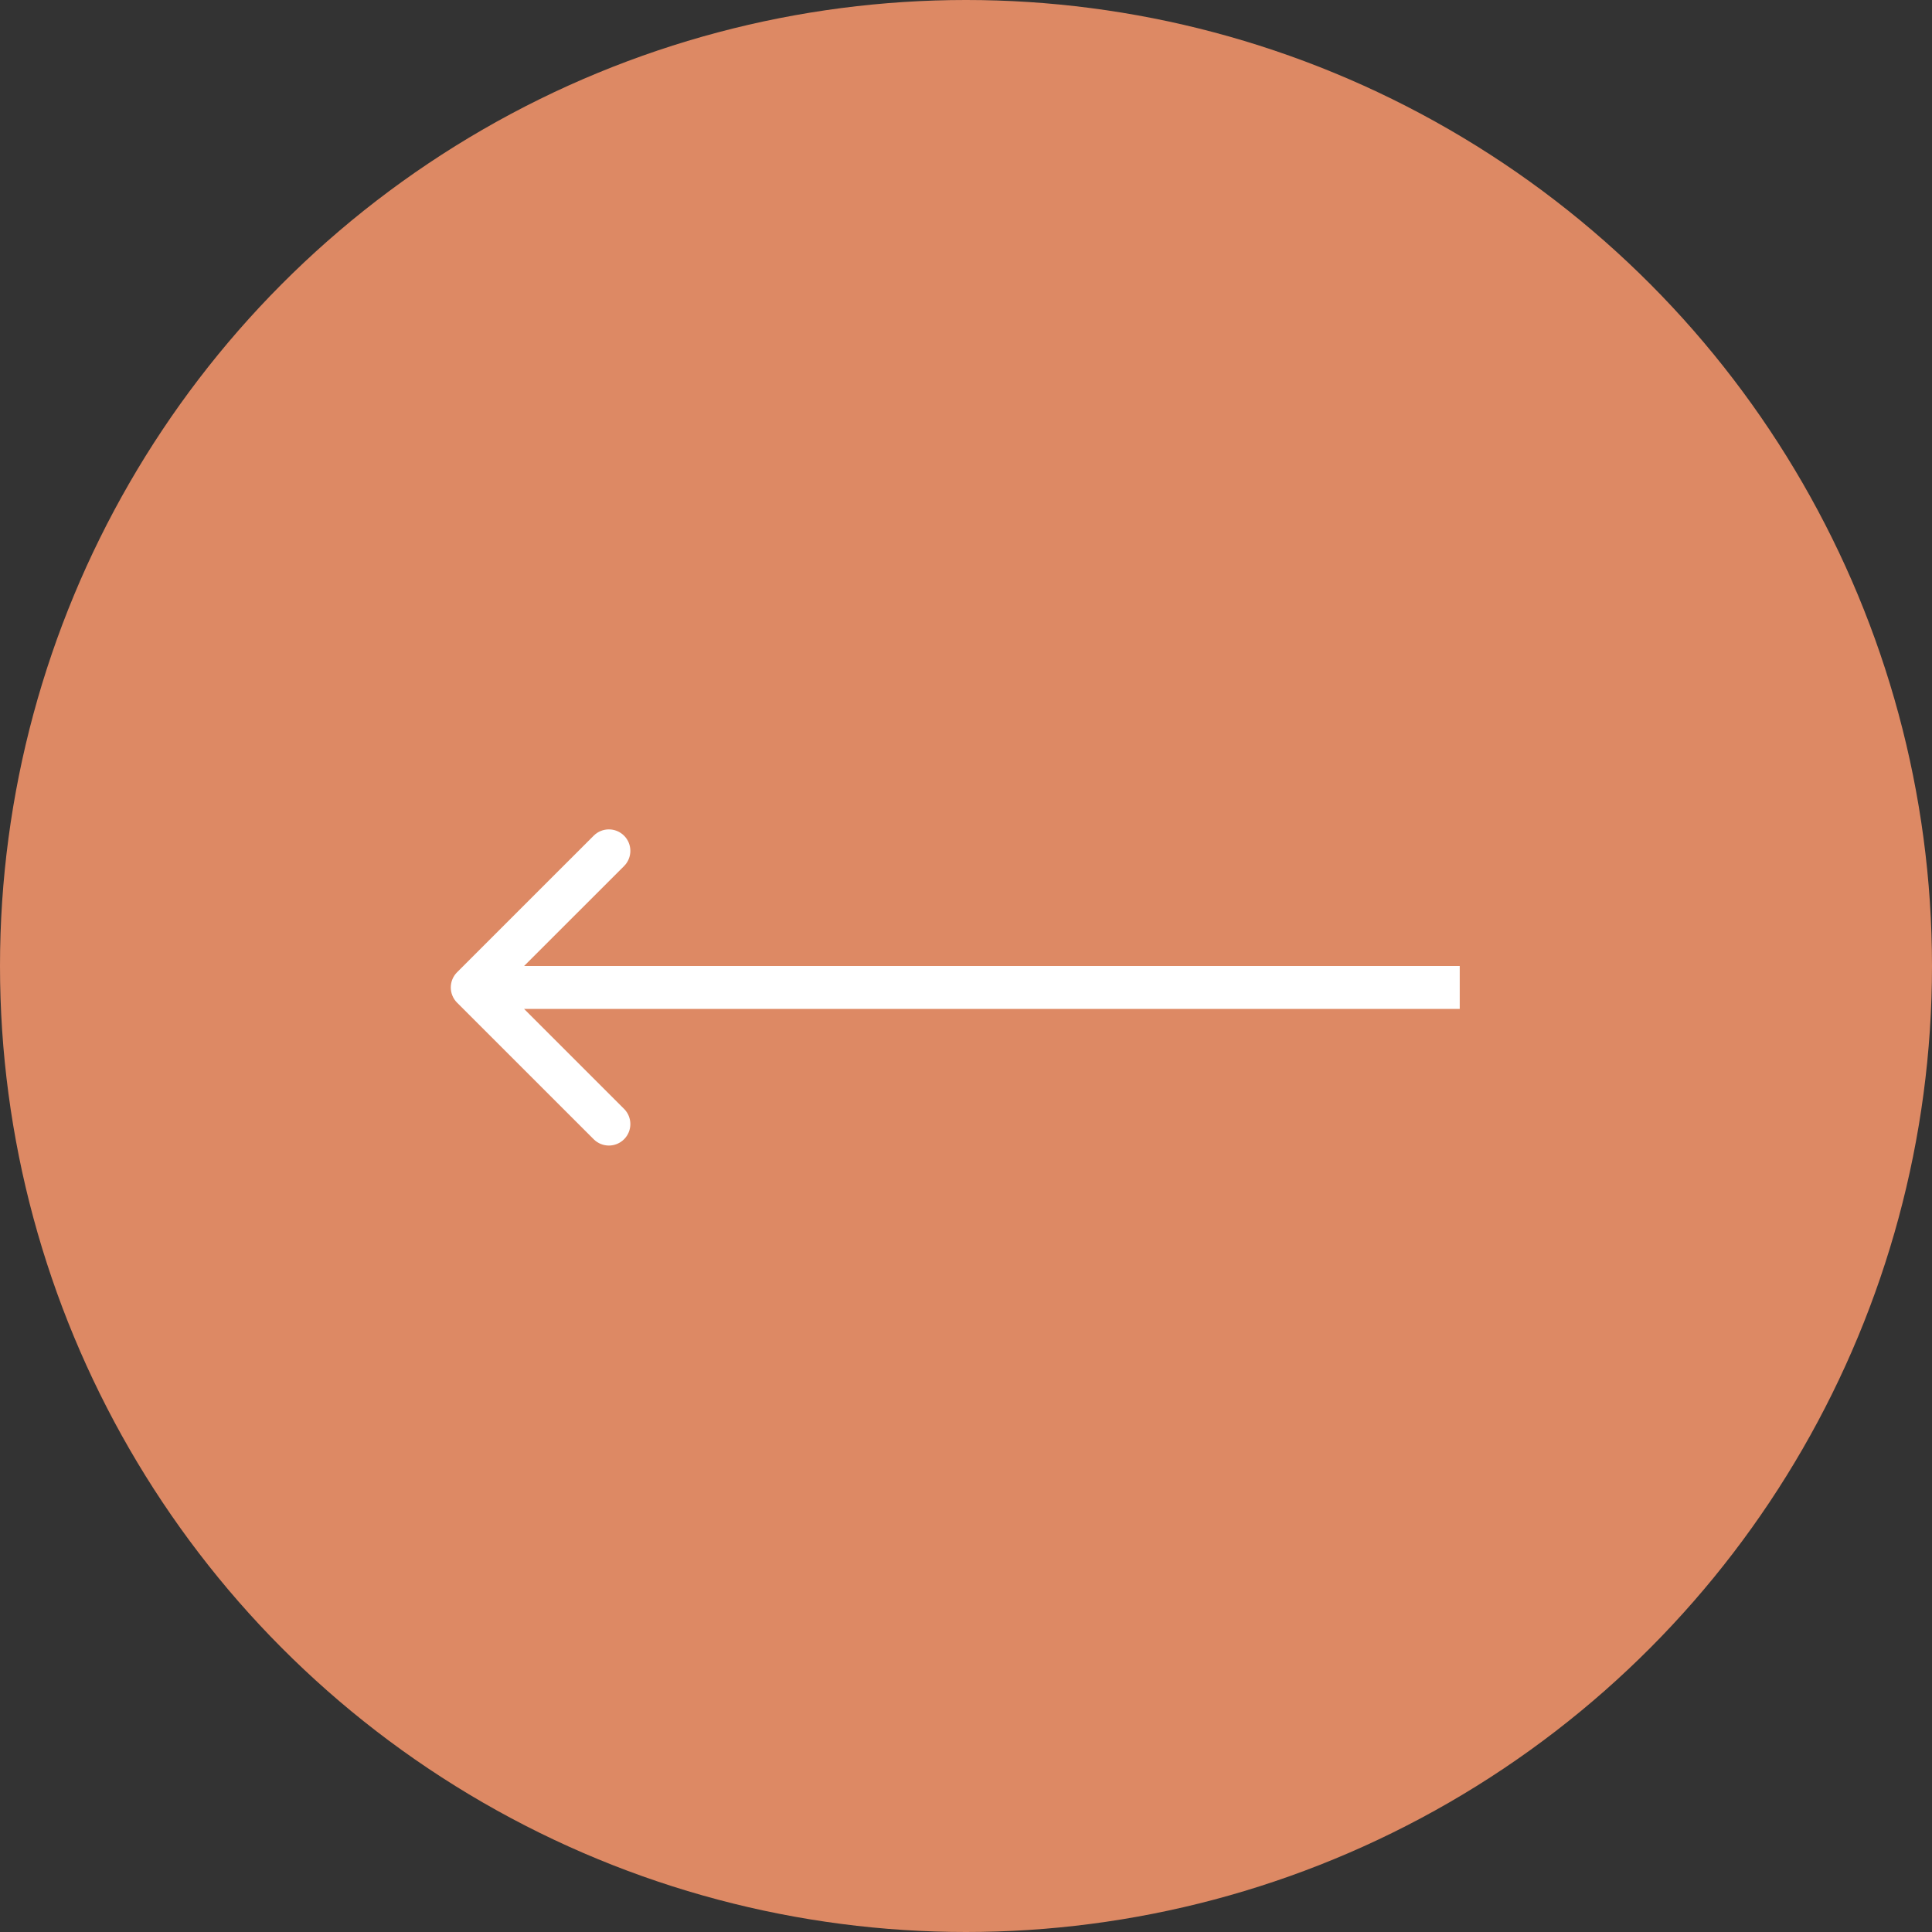 <?xml version="1.0" encoding="UTF-8"?> <svg xmlns="http://www.w3.org/2000/svg" width="45" height="45" viewBox="0 0 45 45" fill="none"><rect x="0" y="0" width="45" height="45" fill="#333333" stroke="none"/> <circle cx="22.5" cy="22.5" r="22.5" transform="matrix(-1 0 0 1 45 0)" fill="#DD8964"></circle> <path d="M10.646 23.354C10.451 23.158 10.451 22.842 10.646 22.646L13.828 19.465C14.024 19.269 14.34 19.269 14.536 19.465C14.731 19.66 14.731 19.976 14.536 20.172L11.707 23L14.536 25.828C14.731 26.024 14.731 26.34 14.536 26.535C14.34 26.731 14.024 26.731 13.828 26.535L10.646 23.354ZM34 23.5H11V22.5H34V23.5Z" fill="white"></path> </svg> 